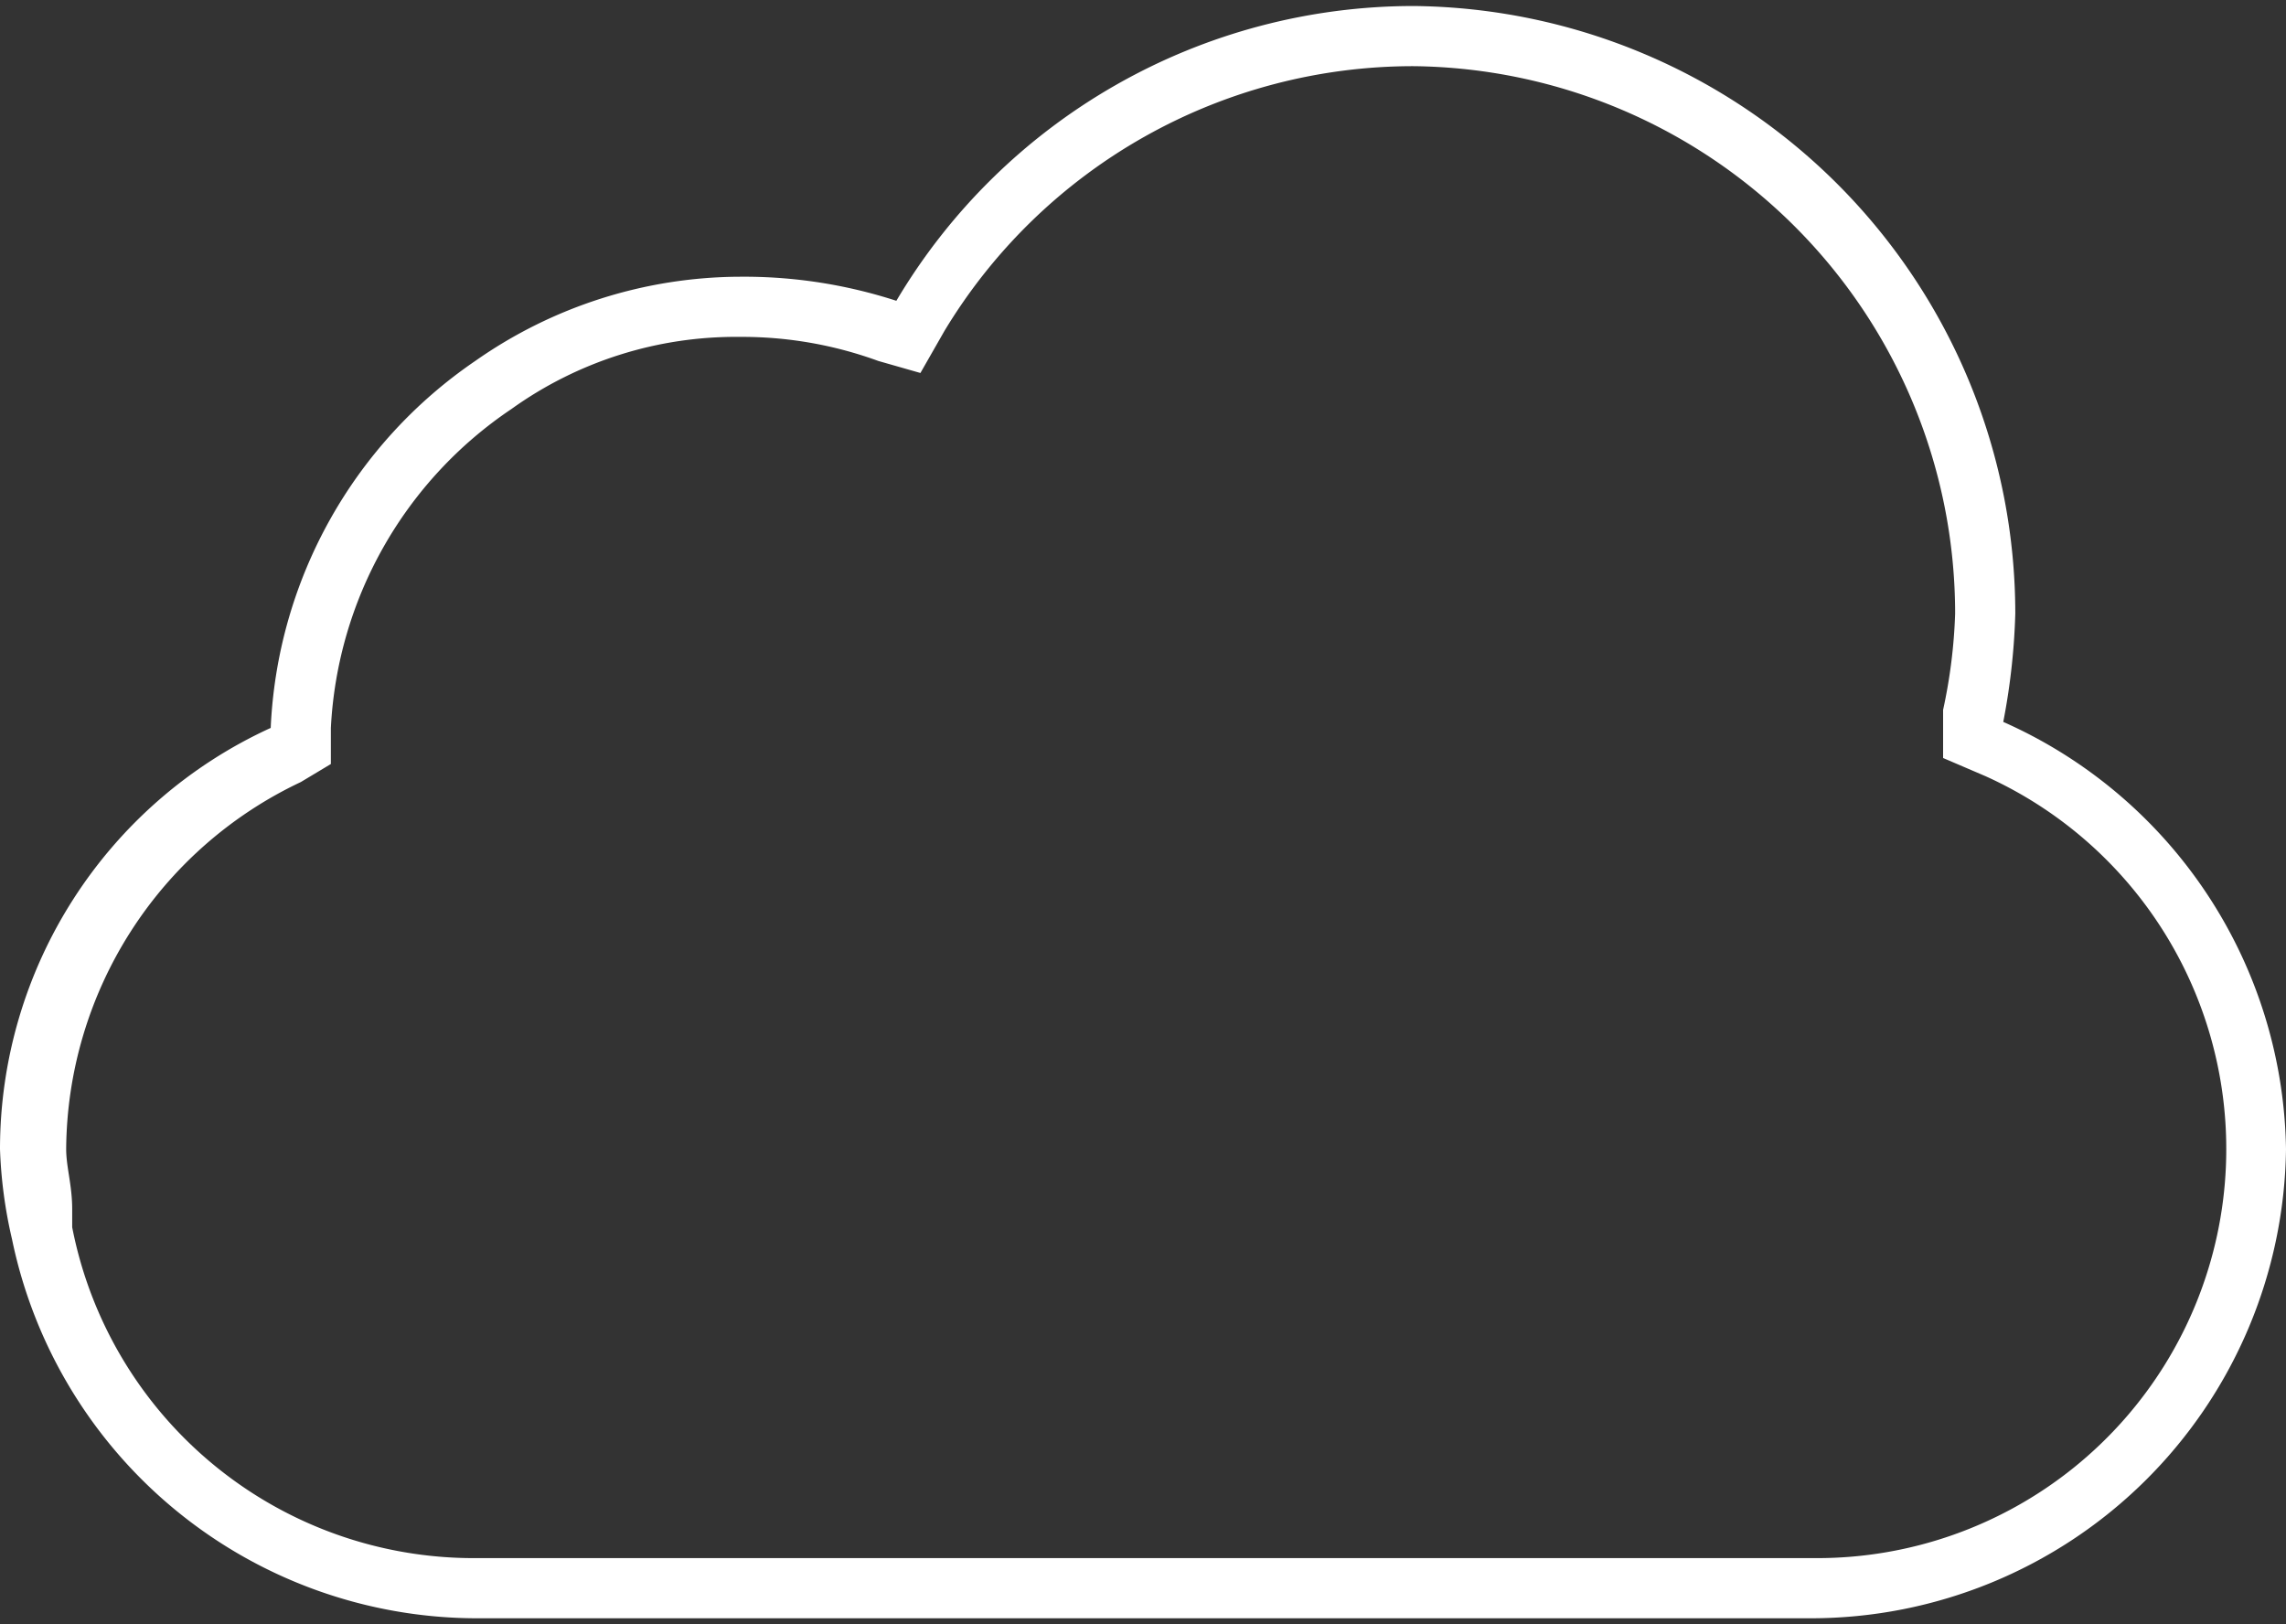 <svg xmlns="http://www.w3.org/2000/svg" id="Capa_1" data-name="Capa 1" width="38" height="27" viewBox="0 0 38 27"><rect x="0" y="0" width="38" height="27" fill="#333333" stroke="none"/><defs><style>.cls-1{fill:#fff;}</style></defs><title>cloud-computing</title><path class="cls-1" d="M23.5,1.1a9.1,9.1,0,0,1,9,9.1,8.8,8.8,0,0,1-.2,1.6v.8l.7.3a6.8,6.8,0,0,1-2.8,13H7.9a6.8,6.8,0,0,1-6.7-5.5v-.3h0c0-.4-.1-.7-.1-1A6.8,6.8,0,0,1,5,13l.5-.3v-.6a6.8,6.8,0,0,1,3-5.3,6.4,6.4,0,0,1,3.8-1.2,6.6,6.6,0,0,1,2.3.4l.7.2.4-.7a9.1,9.1,0,0,1,7.8-4.4m0-1A10,10,0,0,0,14.9,5a8.2,8.2,0,0,0-2.6-.4A7.7,7.7,0,0,0,7.9,6a7.8,7.8,0,0,0-3.4,6.1,7.7,7.7,0,0,0-4.5,7,7.7,7.7,0,0,0,.2,1.5h0a7.9,7.9,0,0,0,7.7,6.3H30.1A7.9,7.9,0,0,0,38,19.1,7.9,7.9,0,0,0,33.3,12a11,11,0,0,0,.2-1.8A10.1,10.1,0,0,0,23.5.1Z"></path></svg>
